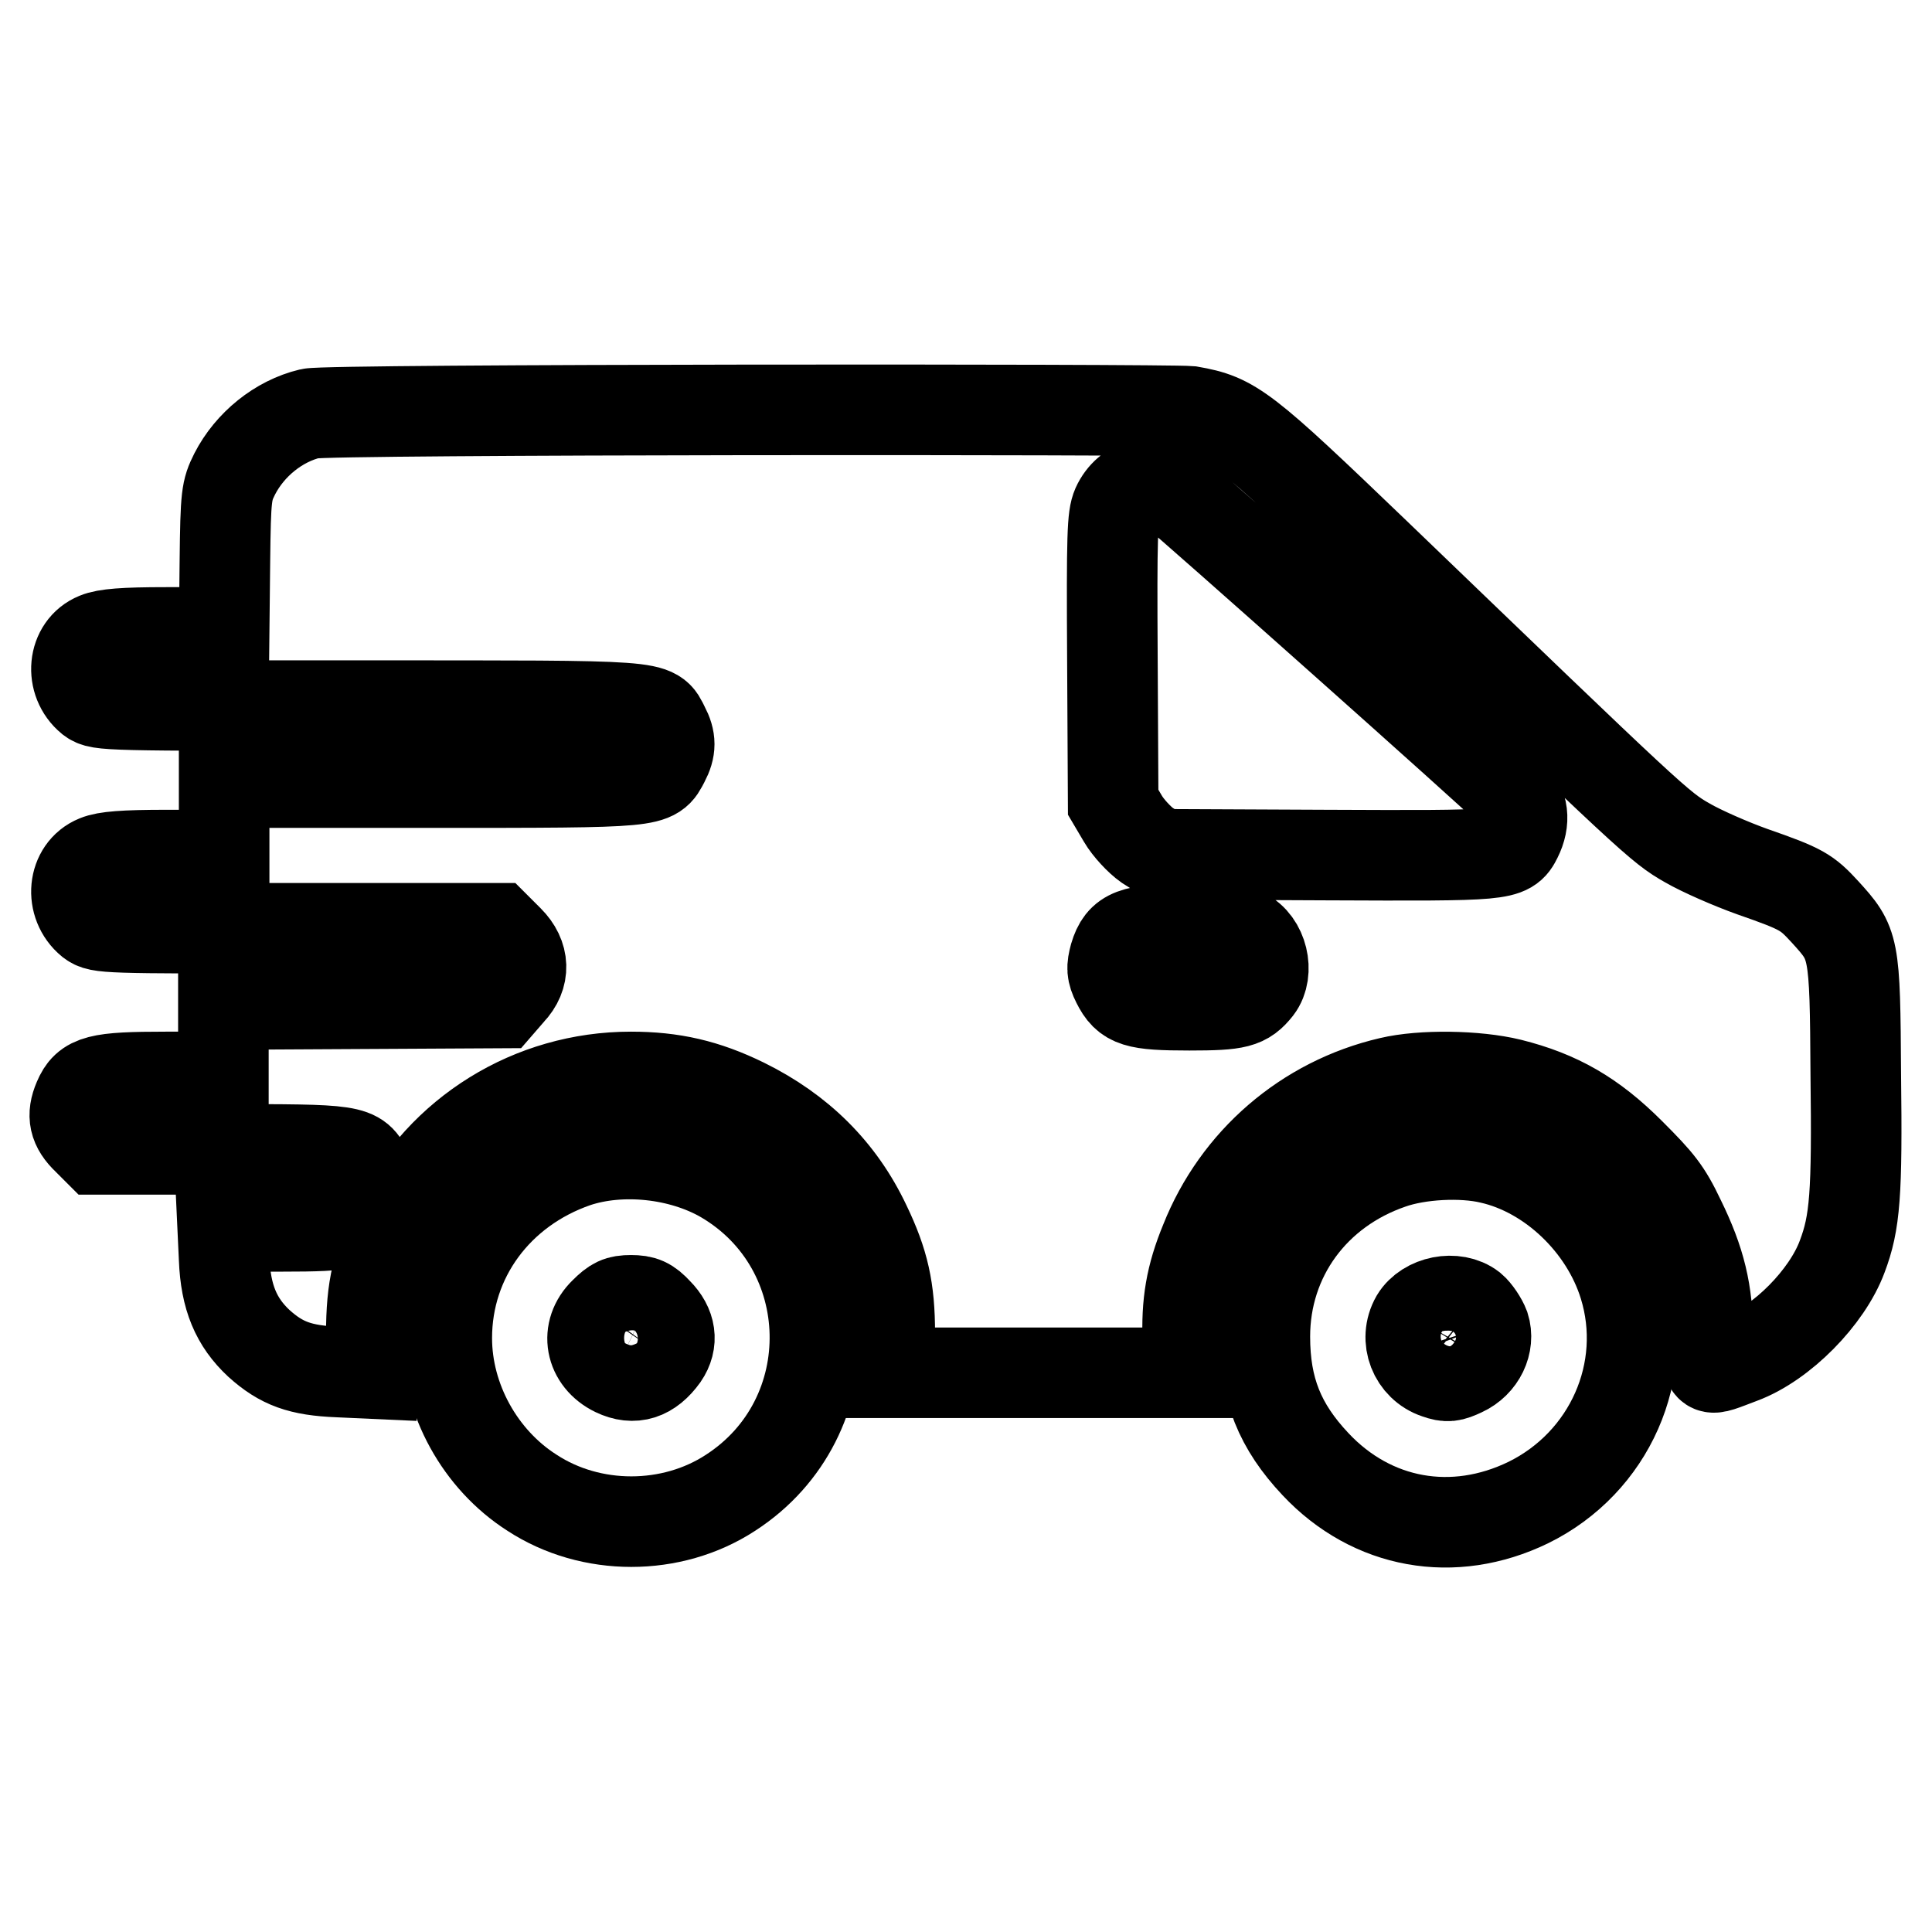 <?xml version="1.0" encoding="utf-8"?>
<!-- Svg Vector Icons : http://www.onlinewebfonts.com/icon -->
<!DOCTYPE svg PUBLIC "-//W3C//DTD SVG 1.1//EN" "http://www.w3.org/Graphics/SVG/1.1/DTD/svg11.dtd">
<svg version="1.1" xmlns="http://www.w3.org/2000/svg" xmlns:xlink="http://www.w3.org/1999/xlink" x="0px" y="0px" viewBox="0 0 256 256" enable-background="new 0 0 256 256" xml:space="preserve">
<g><g><g><path stroke-width="12" fill-opacity="0" stroke="#000000"  d="M41.1,54.8c-4.2,1-8,4.1-10,8c-1.1,2.2-1.2,2.8-1.3,11.6l-0.1,9.4H22c-5.6,0-8,0.2-9.2,0.7c-3.2,1.3-3.6,5.8-0.8,8.1c1.2,0.9,1.8,0.9,36.9,0.9c39.2,0,37.6-0.1,39.1,2.8c0.9,1.7,0.9,2.9,0,4.6c-1.5,2.8-0.7,2.8-30.9,2.8H29.7v4.8v4.8h-7.6c-5.7,0-8.1,0.2-9.3,0.7c-3.2,1.3-3.6,5.8-0.8,8.1c1.2,0.9,1.8,0.9,27.5,0.9h26.3l1.6,1.6c2.1,2.1,2.2,4.7,0.2,6.8l-1.3,1.5L47.9,133l-18.3,0.1v4.8v4.8h-7.6c-9,0-10.5,0.4-11.6,3c-0.9,2.1-0.6,3.6,1.2,5.3l1.3,1.3h16.2c17.9,0,18.2,0,19.6,3c0.9,1.9,0.9,2.3,0,4.2c-1.3,2.7-2.4,3-11.3,3h-7.9l0.2,4.3c0.2,5.1,1.6,8.4,4.6,11.2c3,2.7,5.5,3.6,10.5,3.8l4.4,0.2v-5.2c0-6.2,0.8-9.6,3.5-15c5.8-11.7,17.7-19.1,30.9-19.1c5.5,0,9.9,1,15,3.5c7.3,3.6,12.7,8.9,16.1,16.1c2.4,5,3.2,8.5,3.2,14.4v5.2h19.8h19.8l-0.1-4.2c-0.2-5,0.4-8.6,2.3-13.2c4.2-10.6,13.3-18.5,24.5-21.1c4.2-1,11.4-0.9,15.9,0.2c6.4,1.6,10.9,4.2,15.9,9.2c3.8,3.8,4.8,5,6.6,8.8c2.7,5.5,3.7,9.6,3.7,15.4c0,5.1-0.4,4.8,4.4,3c5.4-2,11.4-8.1,13.4-13.5c1.7-4.5,2-8.2,1.8-24.1c-0.1-17.2-0.2-17.3-4.1-21.6c-2.4-2.6-3-3-9.6-5.3c-2.8-1-6.7-2.7-8.6-3.8c-3.7-2.1-4.5-2.9-41.2-38.2c-17.7-17-19-18-24.7-19C154.2,54.2,43.5,54.2,41.1,54.8z M155.4,65c2.2,1.7,43.2,38.2,44.8,39.9c1.7,1.8,1.9,3.9,0.8,6.1c-1.2,2.4-1.6,2.4-25.2,2.3l-21.9-0.1l-1.9-1.2c-1-0.7-2.5-2.3-3.2-3.5l-1.3-2.2l-0.1-18.8c-0.1-16.8,0-19,0.6-20.4C149.4,64,153,63.1,155.4,65z M164.8,123.7c2.5,1.2,3.4,5.1,1.8,7.2c-1.6,2-2.6,2.3-9,2.3c-7.1,0-8.3-0.4-9.6-3c-0.7-1.4-0.7-2-0.3-3.5c0.9-3,2.4-3.6,9.6-3.6C161.8,123,163.9,123.2,164.8,123.7z"/><path stroke-width="12" fill-opacity="0" stroke="#000000"  d="M76.3,154c-10.4,3.6-17.1,12.7-17.1,23.3c0,8.1,4.4,16.1,11.3,20.5c7.8,5.1,18.5,5.1,26.3,0c15.3-9.9,14.8-32.5-0.9-41.7C90.2,152.8,82.3,152,76.3,154z M87.1,173.9c1.8,1.8,2.1,3.9,0.8,5.8c-1.8,2.5-3.9,3.2-6.4,2c-3.3-1.6-4-5.3-1.4-7.8c1.3-1.3,1.9-1.6,3.5-1.6S85.9,172.6,87.1,173.9z"/><path stroke-width="12" fill-opacity="0" stroke="#000000"  d="M184.3,154.2c-10.2,3.5-16.7,12.4-16.7,22.9c0,7,2,11.9,6.7,16.9c7.5,8,18.3,9.9,28.2,5.1c10.8-5.3,16.2-17.5,12.7-28.8c-2.5-8.1-9.7-15-17.7-16.8C193.7,152.6,188,152.9,184.3,154.2z M195,173.3c0.6,0.5,1.4,1.7,1.7,2.5c0.7,2.2-0.5,4.8-2.9,5.9c-1.5,0.7-2,0.8-3.4,0.3c-3-1-4.4-4.5-2.8-7.3C189,172.4,192.8,171.6,195,173.3z"/></g></g></g>
</svg>